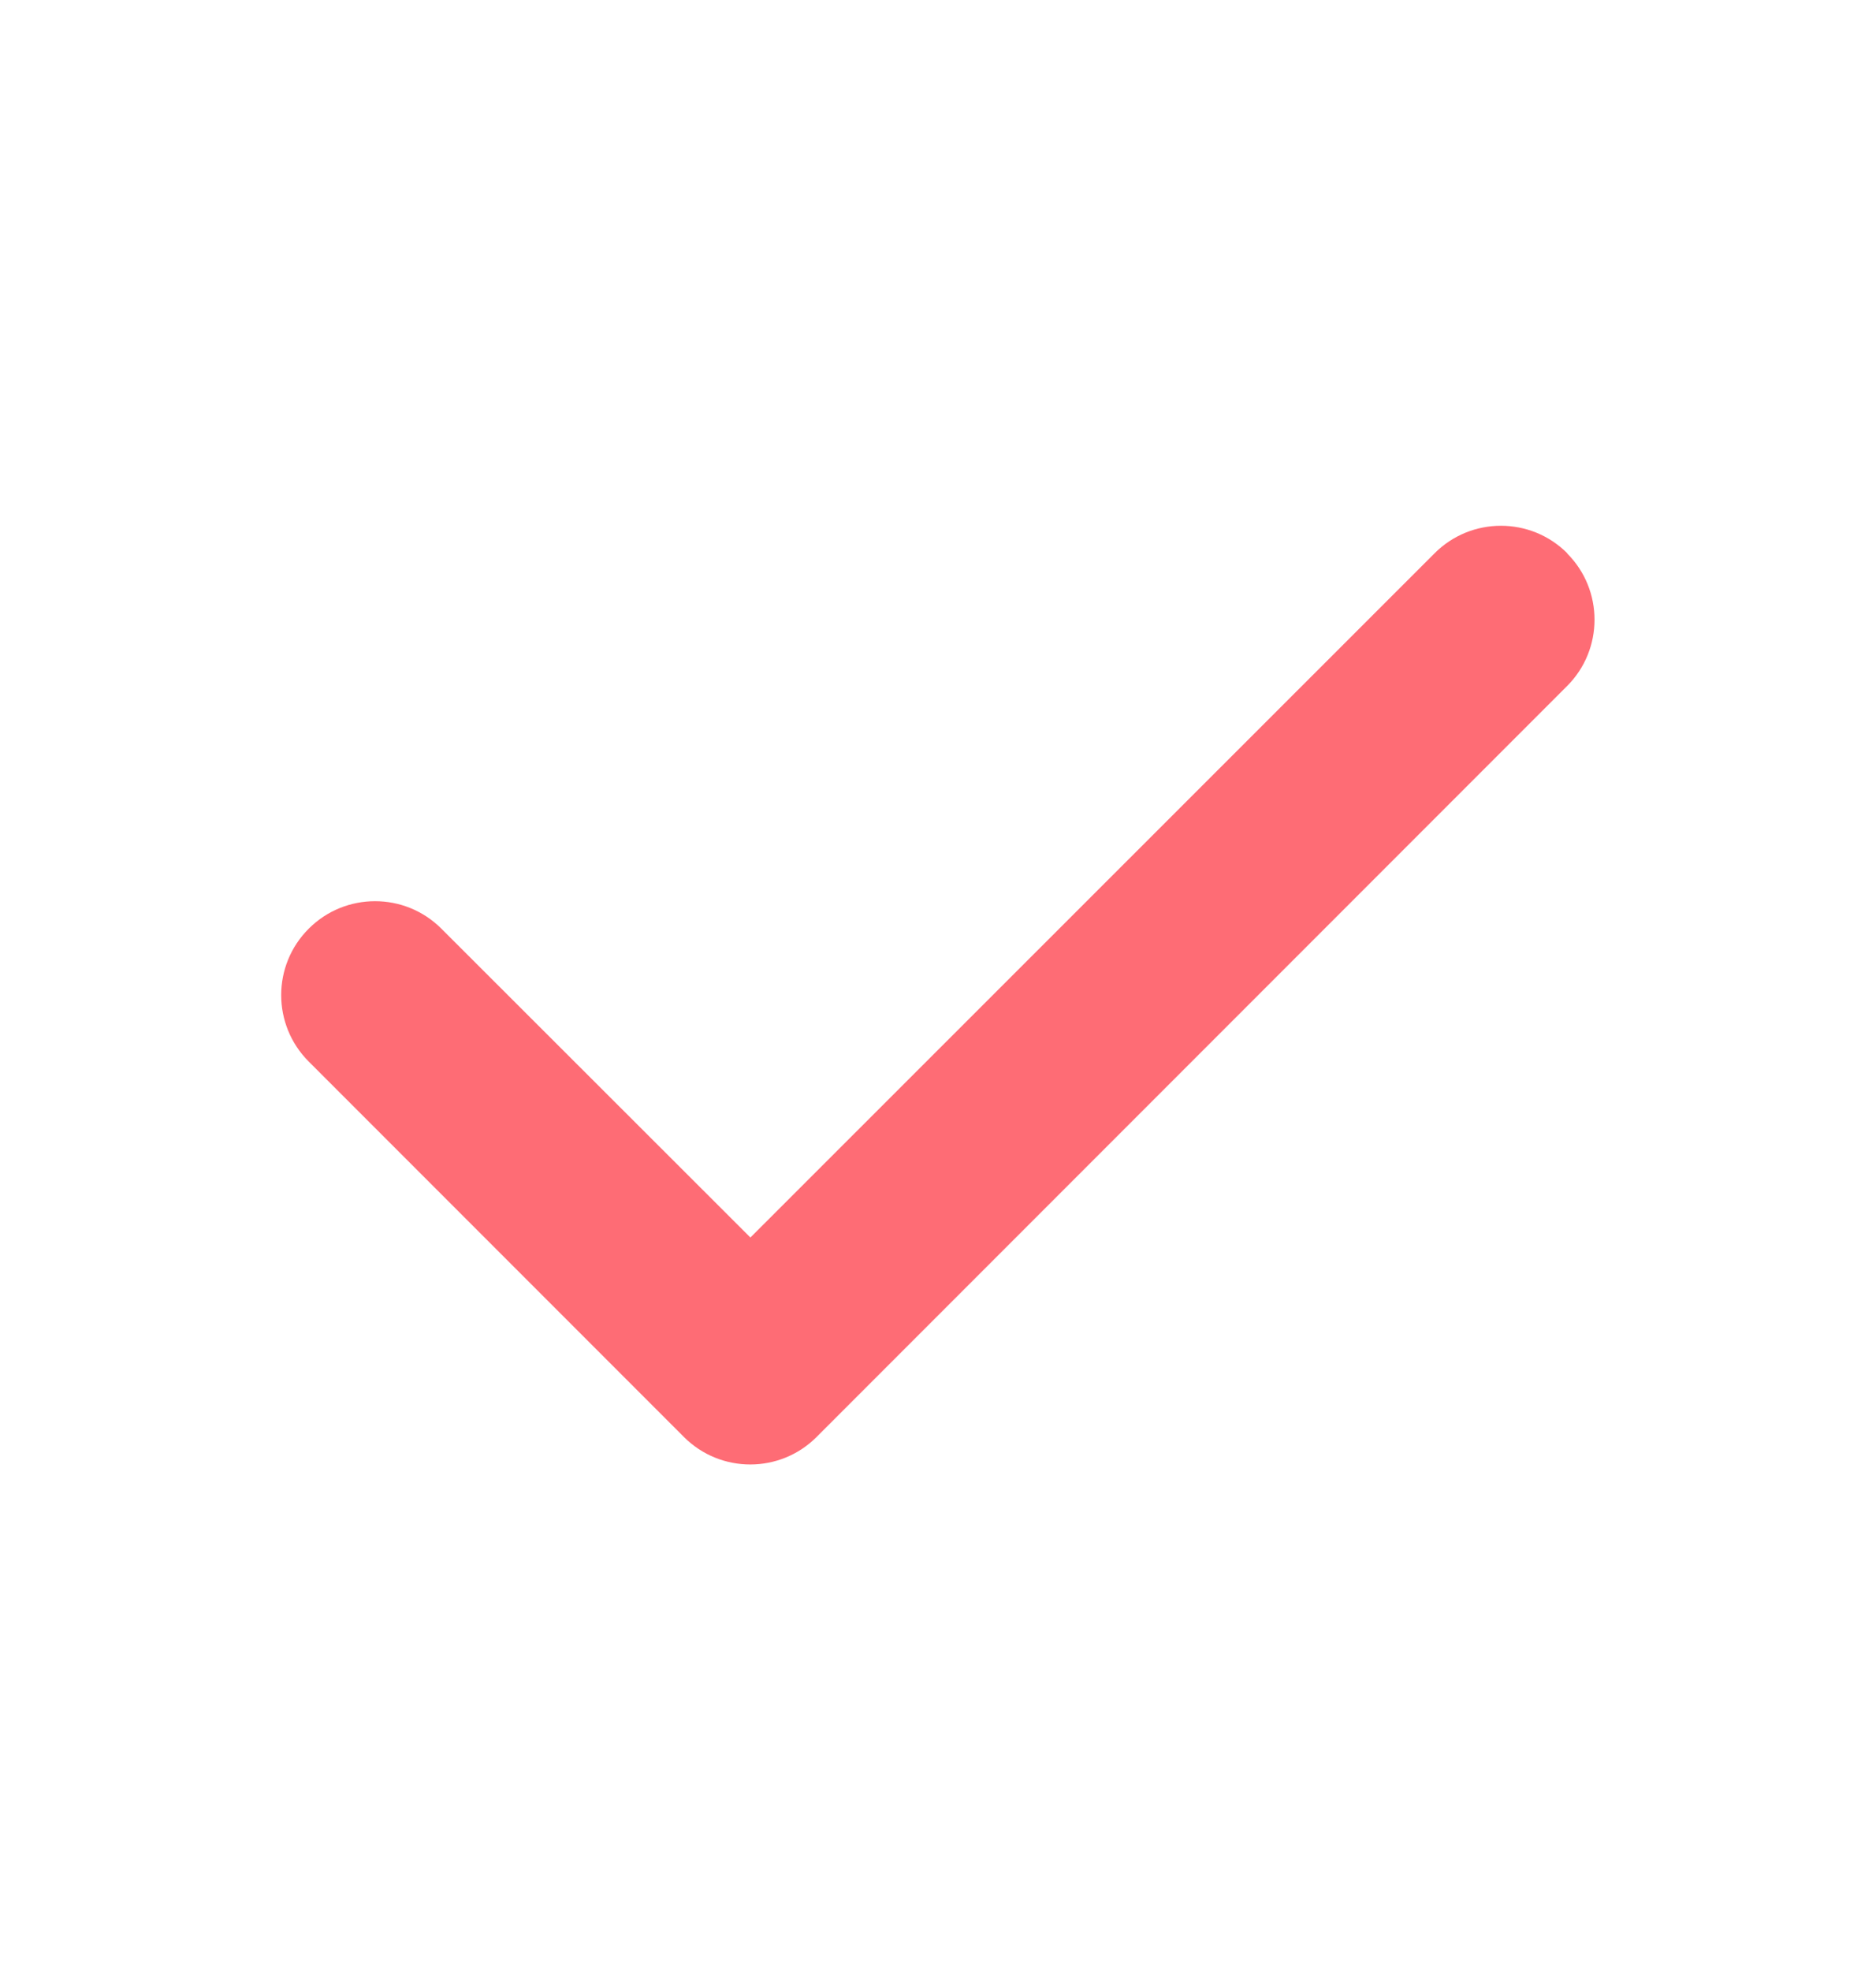 <svg width="20" height="21" viewBox="0 0 20 21" fill="none" xmlns="http://www.w3.org/2000/svg">
<path d="M16.706 5.895C17.097 6.285 17.097 6.92 16.706 7.31L8.706 15.31C8.316 15.701 7.681 15.701 7.291 15.31L3.291 11.31C2.9 10.919 2.9 10.285 3.291 9.895C3.681 9.504 4.316 9.504 4.706 9.895L8 13.185L15.294 5.895C15.684 5.504 16.319 5.504 16.709 5.895H16.706Z" fill="#FE6C75"/>
</svg>
